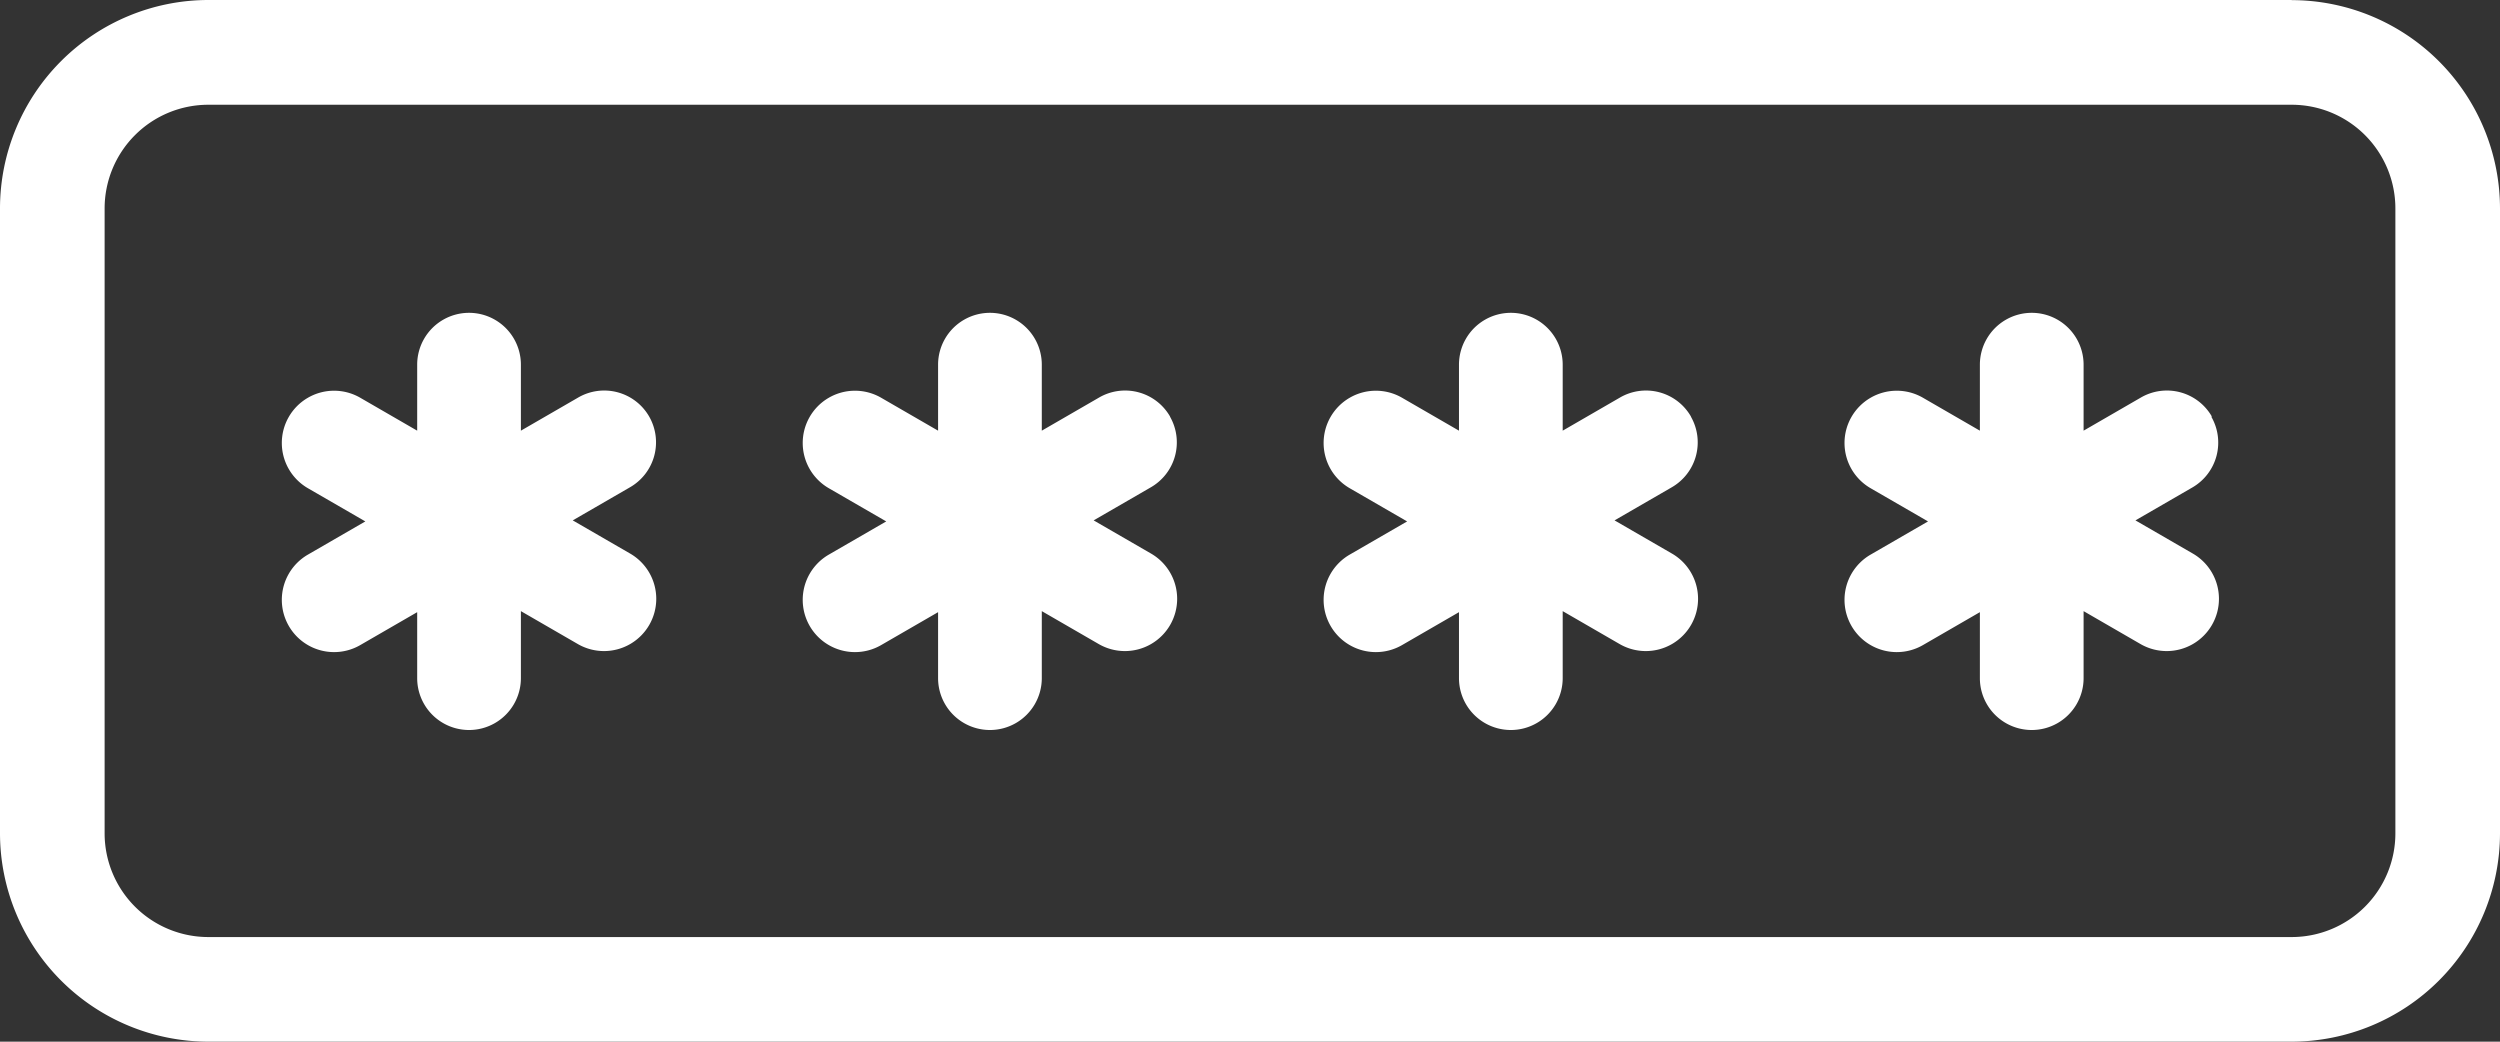 <svg xmlns="http://www.w3.org/2000/svg" width="19.284" height="8.035" viewBox="0 0 19.284 8.035">
  <rect x="0" y="0" width="19.284" height="8.035" fill="#333333" stroke="none"/>
  <g id="password_icon" data-name="password icon" transform="translate(3258.229 -777.574)">
    <path id="Path_267" data-name="Path 267" d="M17.677,7.292H1.607A1.609,1.609,0,0,0,0,8.9V13.72a1.609,1.609,0,0,0,1.607,1.607h16.07a1.609,1.609,0,0,0,1.607-1.607V8.9a1.609,1.609,0,0,0-1.607-1.607Zm.8,6.428a.8.8,0,0,1-.8.8H1.607a.8.8,0,0,1-.8-.8V8.9a.8.8,0,0,1,.8-.8h16.07a.8.8,0,0,1,.8.8Z" transform="translate(-3258.229 770.282)" fill="#fff"/>
    <path id="Path_268" data-name="Path 268" d="M5.651,11.22a.4.4,0,0,0-.549-.147l-.441.255v-.509a.4.4,0,0,0-.8,0v.509l-.441-.255a.4.4,0,0,0-.4.7l.441.255-.441.255a.4.4,0,0,0,.4.7l.441-.255v.509a.4.4,0,0,0,.8,0V12.72l.441.255a.4.4,0,0,0,.4-.7l-.441-.255.441-.255A.4.4,0,0,0,5.651,11.22Zm4.018,0a.4.4,0,0,0-.549-.147l-.441.255v-.509a.4.4,0,1,0-.8,0v.509l-.441-.255a.4.4,0,1,0-.4.7l.441.255-.441.255a.4.4,0,0,0,.4.7l.441-.255v.509a.4.4,0,1,0,.8,0V12.72l.441.255a.4.4,0,1,0,.4-.7l-.441-.255.441-.255A.4.4,0,0,0,9.668,11.22Zm4.018,0a.4.4,0,0,0-.549-.147l-.441.255v-.509a.4.4,0,1,0-.8,0v.509l-.441-.255a.4.4,0,0,0-.4.7l.441.255-.441.255a.4.4,0,0,0,.4.7l.441-.255v.509a.4.4,0,1,0,.8,0V12.72l.441.255a.4.4,0,1,0,.4-.7l-.441-.255.441-.255A.4.4,0,0,0,13.686,11.22Zm4.018,0a.4.4,0,0,0-.549-.147l-.441.255v-.509a.4.4,0,1,0-.8,0v.509l-.441-.255a.4.4,0,1,0-.4.7l.441.255-.441.255a.4.4,0,0,0,.4.7l.441-.255v.509a.4.4,0,1,0,.8,0V12.72l.441.255a.4.4,0,1,0,.4-.7l-.441-.255.441-.255A.4.4,0,0,0,17.7,11.22Z" transform="translate(-3258.872 769.568)" fill="#fff"/>
  </g>
</svg>
